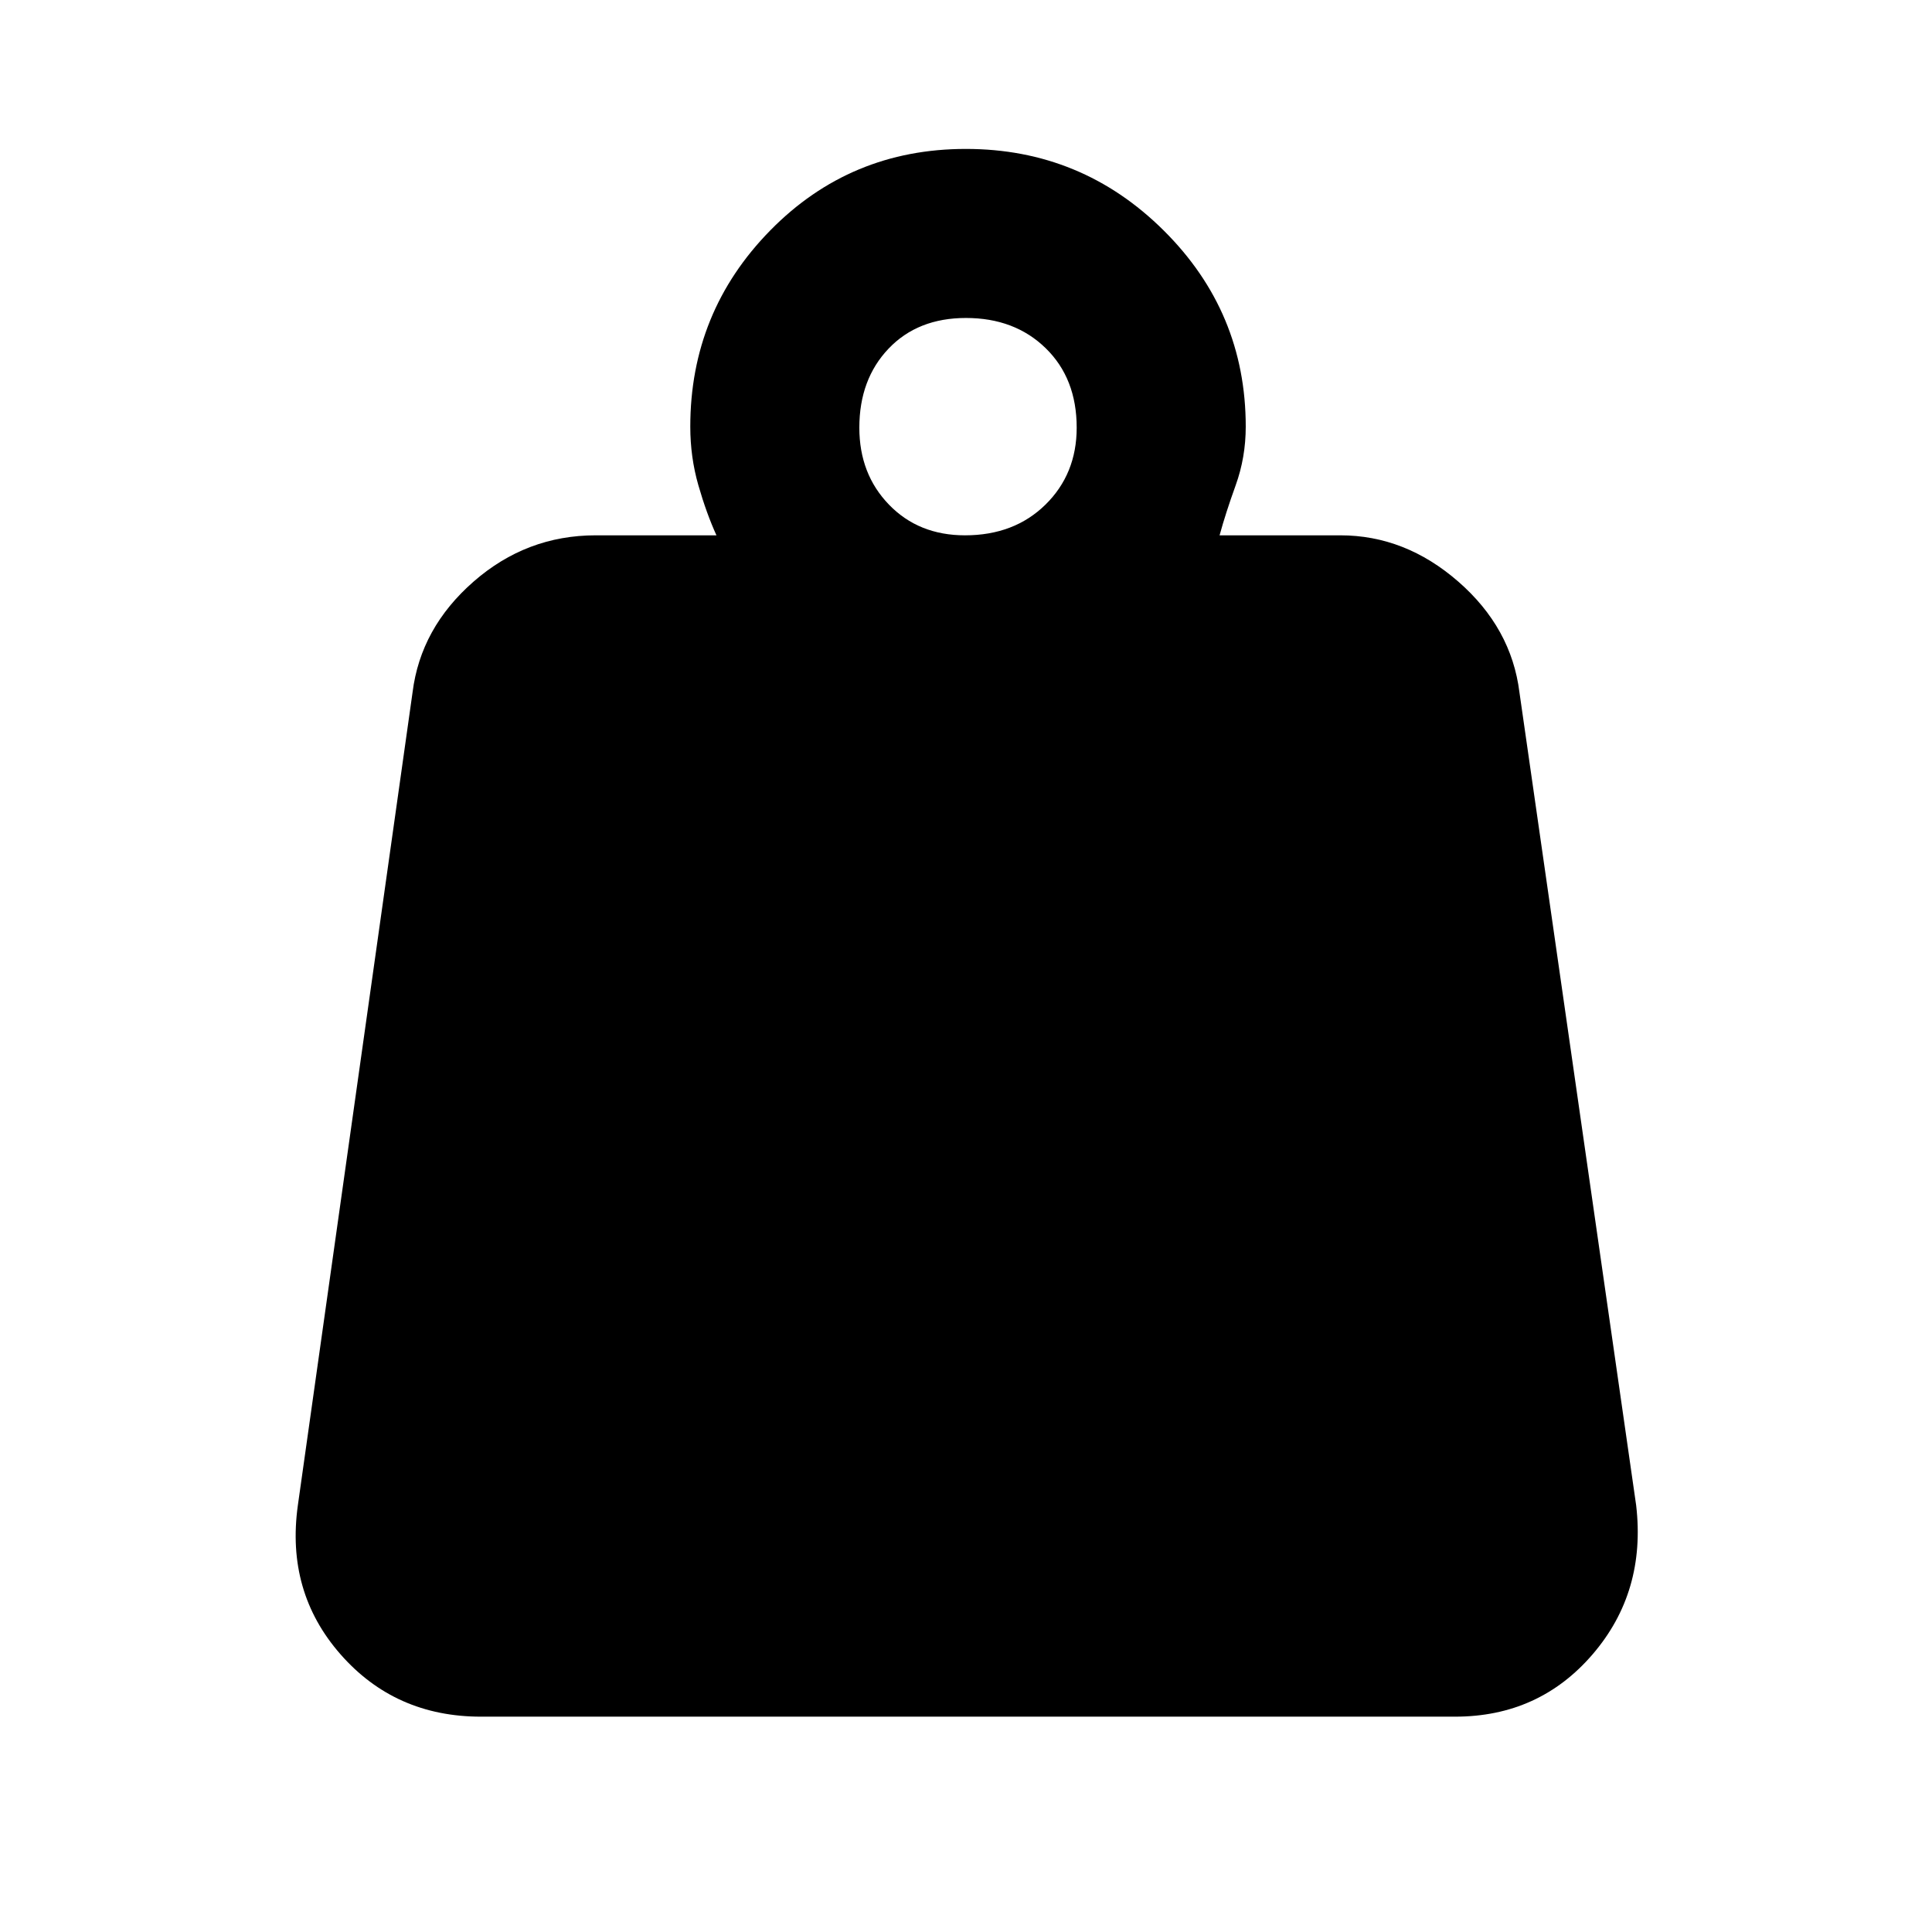 <svg xmlns="http://www.w3.org/2000/svg" height="24px" viewBox="0 -960 960 960" width="24px" fill="#000000"><path d="M479.5-694q24.45 0 39.97-15.24Q535-724.48 535-747.5q0-24.45-15.39-39.47Q504.21-802 479.98-802q-23.96 0-38.47 15.25Q427-771.5 427-747.48q0 23.02 14.74 38.25T479.5-694Zm126.5 0h60q32.24 0 58.62 23Q751-648 755-616l58 404q5 43-21.62 74-26.63 31-68.38 31H239q-42.63 0-69.82-31Q142-169 148-212l57-404q4-32 30.31-55T296-694h60q-5-11-9-24.93-4-13.94-4-29.07 0-57 39.73-97.5 39.74-40.5 97.21-40.5 57.48 0 98.27 40.5T619-748q0 15.27-5 29.13-5 13.87-8 24.87Z"/></svg>